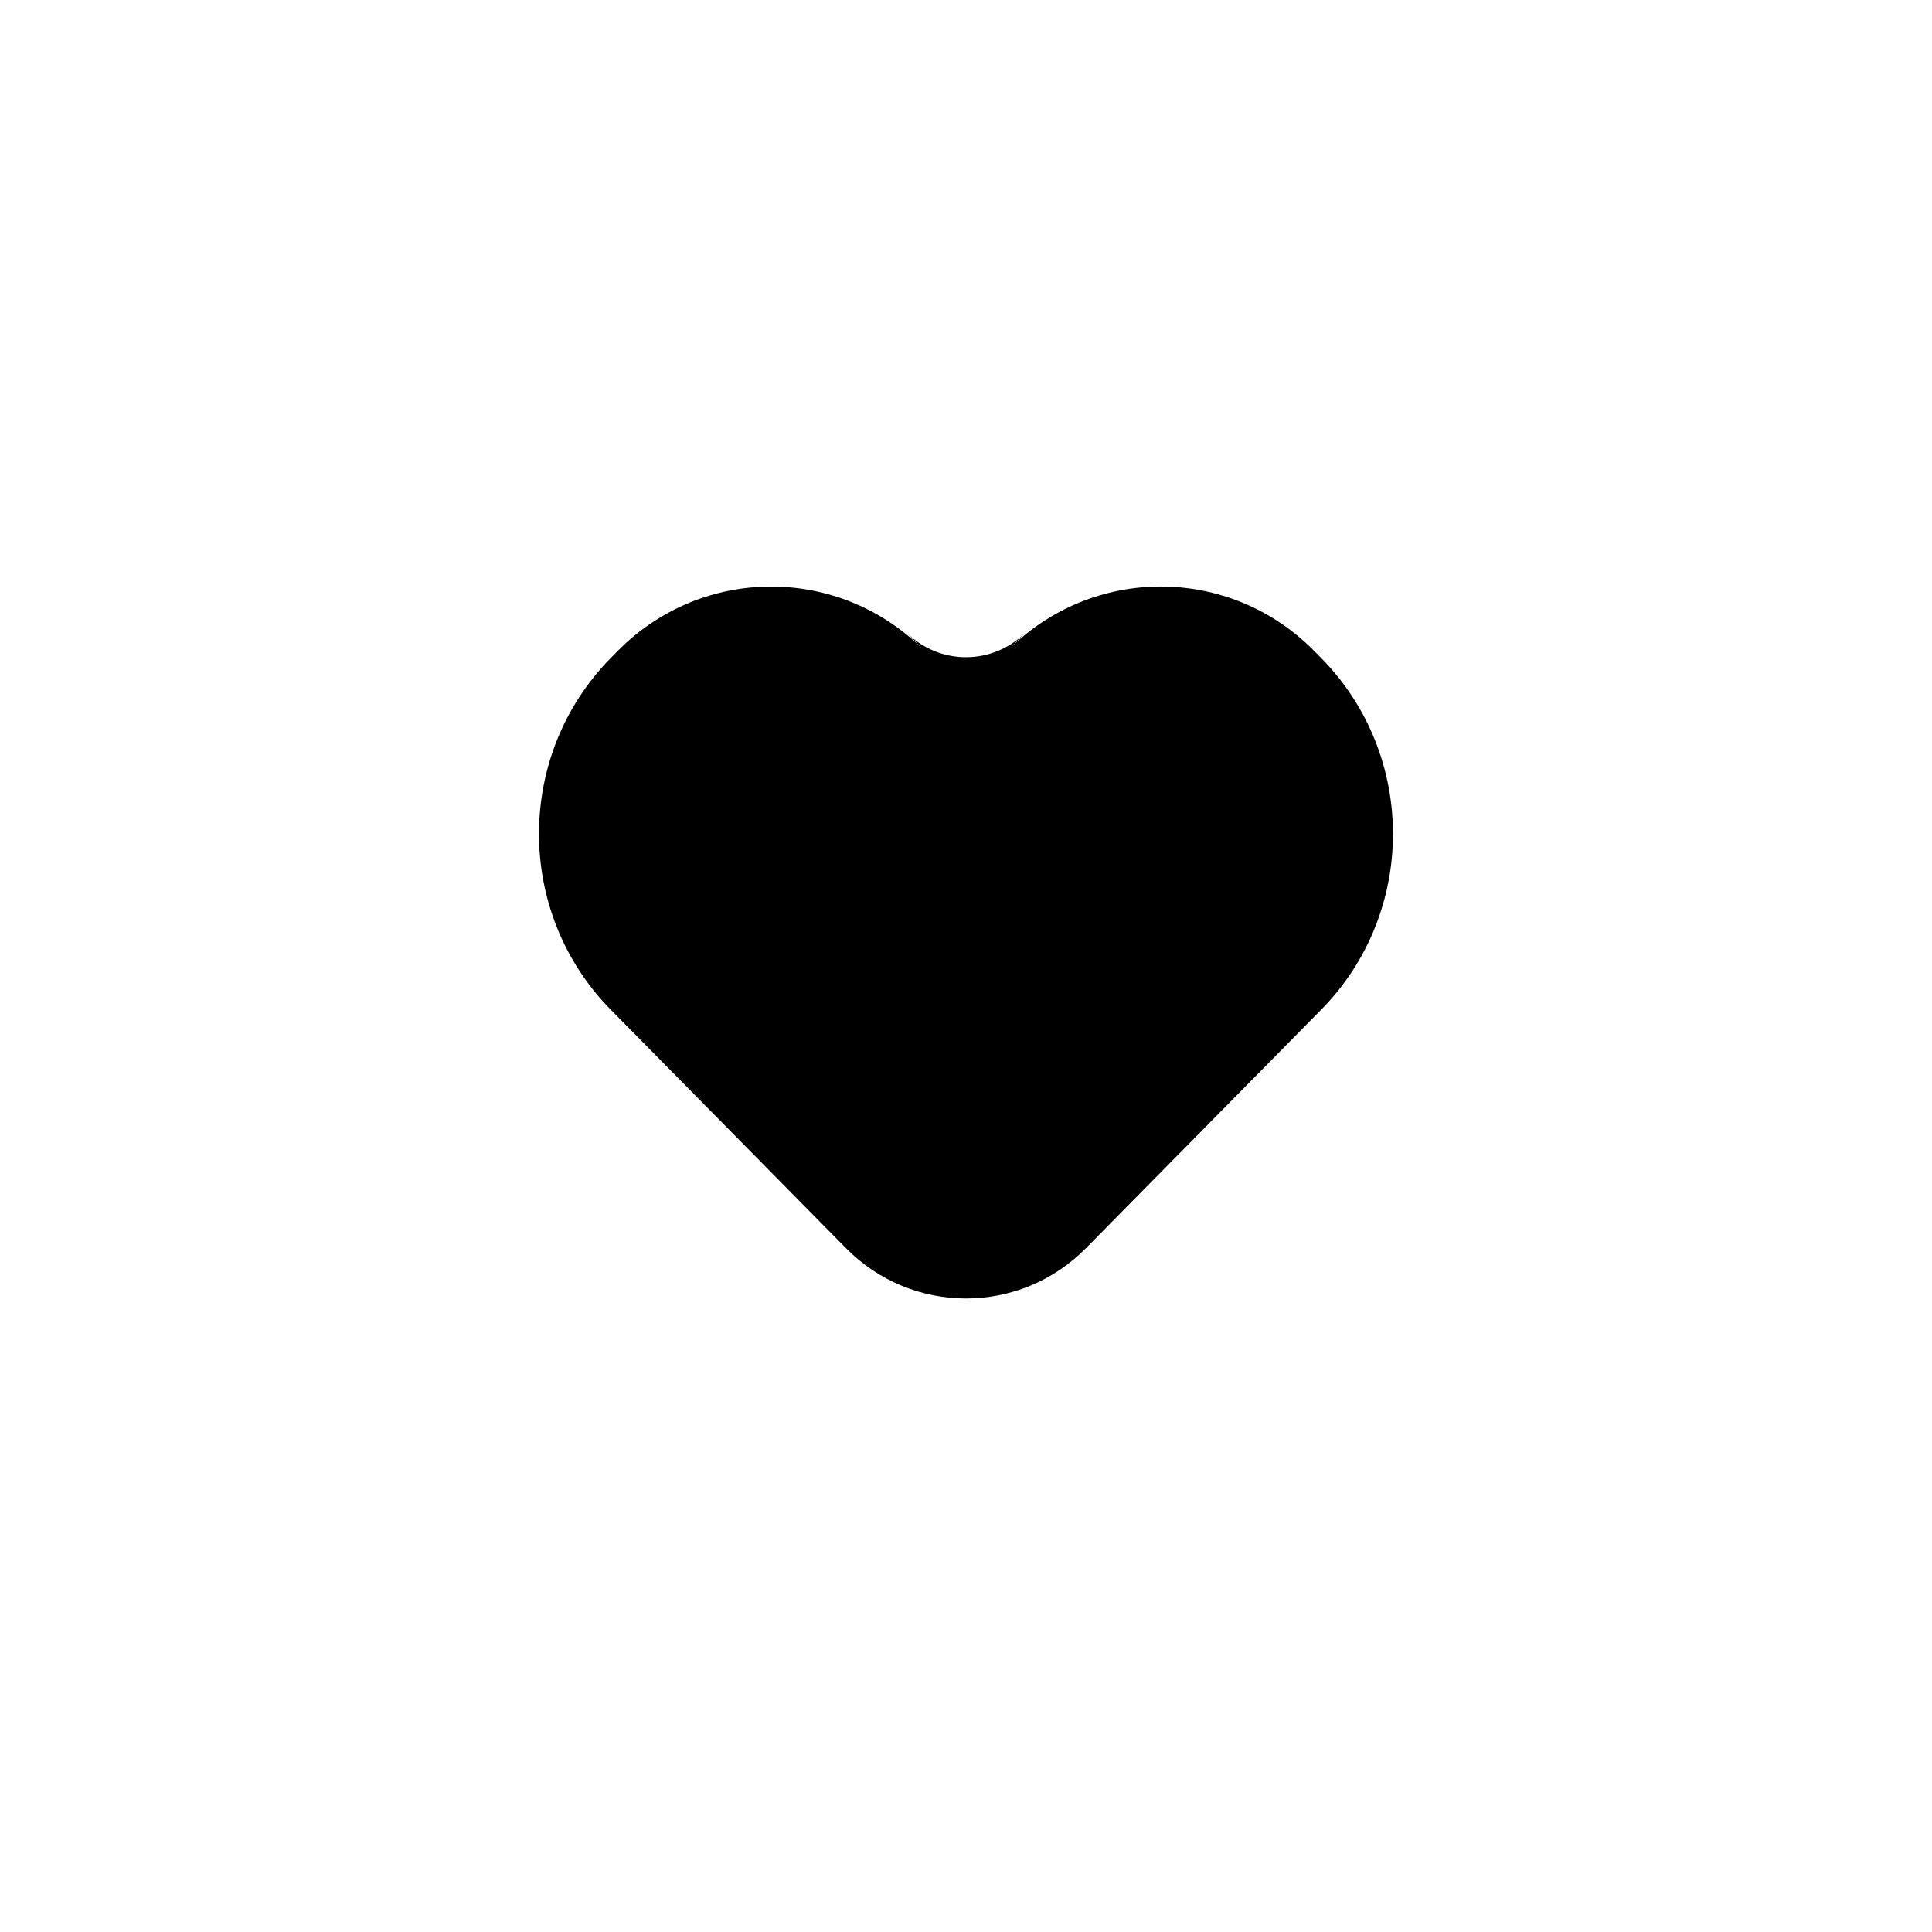 <?xml version="1.0" encoding="UTF-8"?>
<!-- Uploaded to: ICON Repo, www.svgrepo.com, Generator: ICON Repo Mixer Tools -->
<svg fill="#000000" width="800px" height="800px" version="1.1" viewBox="144 144 512 512" xmlns="http://www.w3.org/2000/svg">
 <path d="m389.04 316.52c-22.461-22.777-58.898-22.766-81.348 0l-1.812 1.836c-25.395 25.75-25.387 67.508-0.012 93.234l62.289 63.16c17.582 17.828 46.102 17.812 63.664 0l62.293-63.16c25.387-25.742 25.391-67.473-0.016-93.234l-1.812-1.836c-22.461-22.777-58.875-22.789-81.348 0l4.961-5.031c-8.785 8.91-23.035 8.91-31.82 0z" fill-rule="evenodd"/>
</svg>